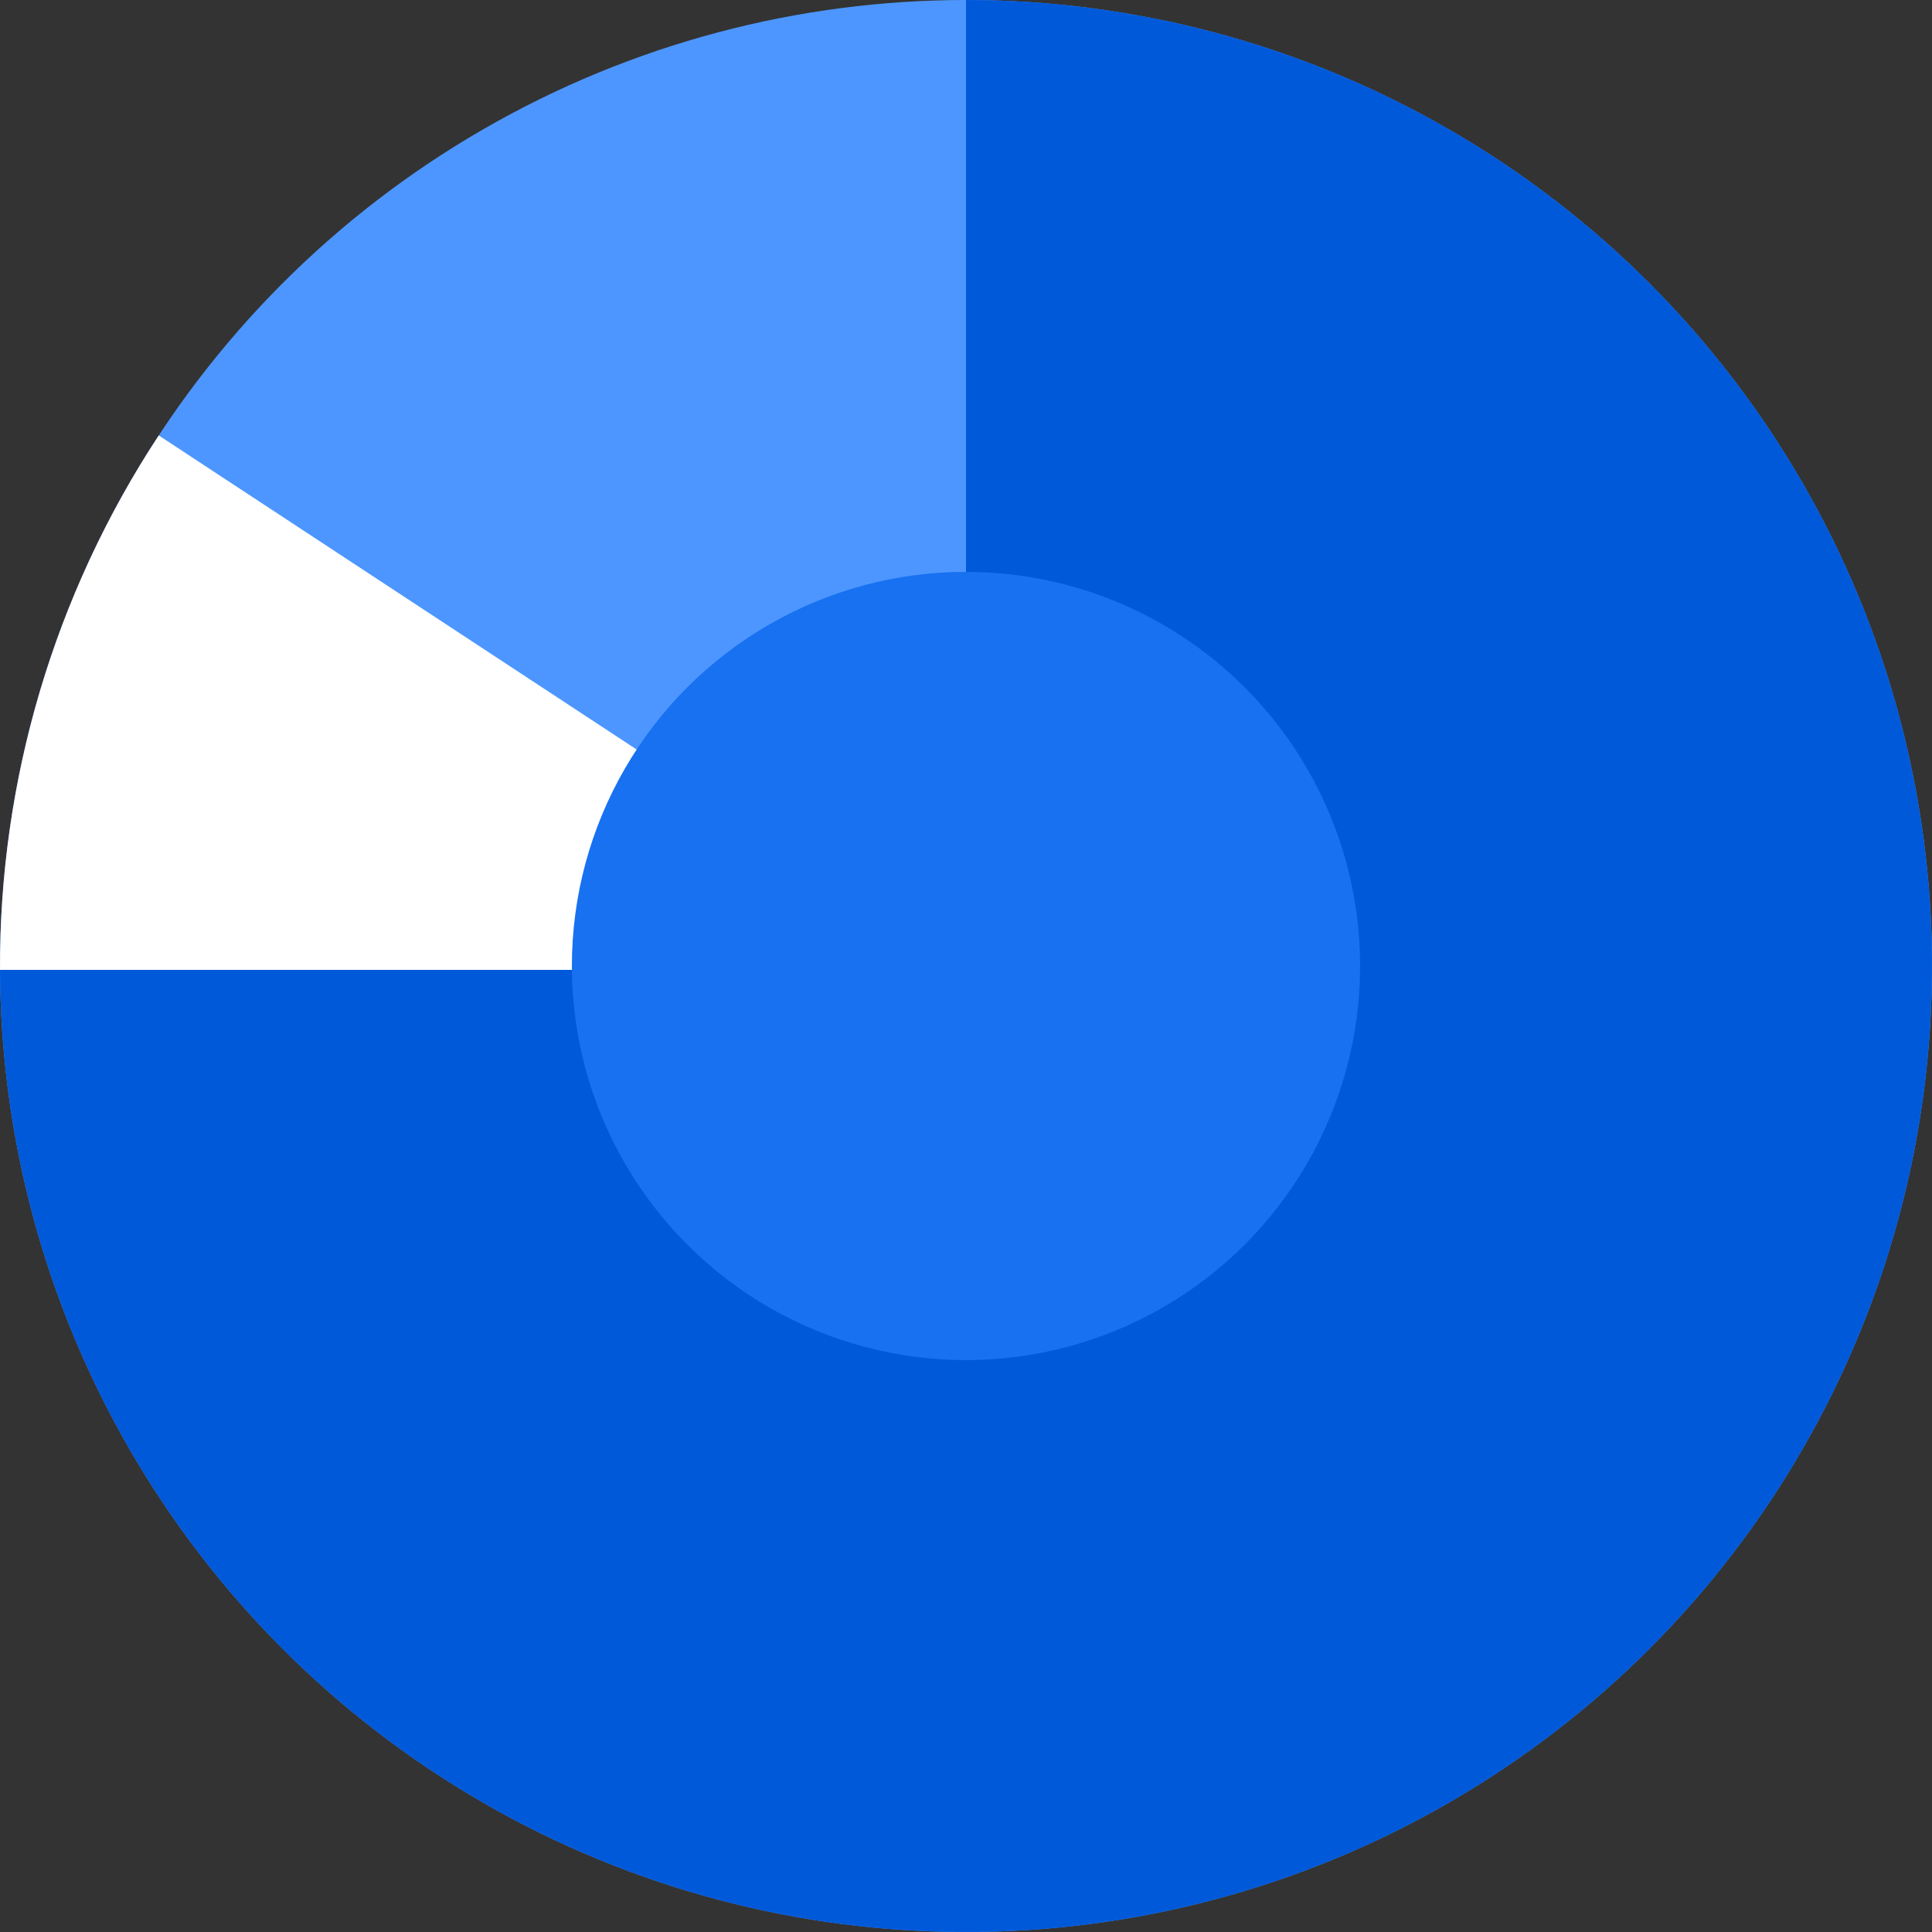 <?xml version="1.0" encoding="UTF-8"?> <svg xmlns="http://www.w3.org/2000/svg" width="250" height="250" viewBox="0 0 250 250" fill="none"><rect x="0" y="0" width="250" height="250" fill="#333333" stroke="none"/> <circle cx="125" cy="125" r="125" transform="matrix(-1 0 0 1 250 0)" fill="#4D96FF"></circle> <path d="M0 125C0 149.723 7.331 173.89 21.066 194.446C34.801 215.002 54.324 231.024 77.165 240.485C100.005 249.946 125.139 252.421 149.386 247.598C173.634 242.775 195.907 230.87 213.388 213.388C230.87 195.907 242.775 173.634 247.598 149.386C252.421 125.139 249.946 100.005 240.485 77.165C231.024 54.324 215.002 34.801 194.446 21.066C173.89 7.331 149.723 -2.94815e-07 125 0L125 125H0Z" fill="#0059D9"></path> <path fill-rule="evenodd" clip-rule="evenodd" d="M125.5 124.239V125.5H0.001C-0.097 100.934 7.045 76.88 20.542 56.345L125 125L125.5 124.239Z" fill="white"></path> <circle cx="51" cy="51" r="51" transform="matrix(-1 0 0 1 176 74)" fill="#1771F1"></circle> </svg> 